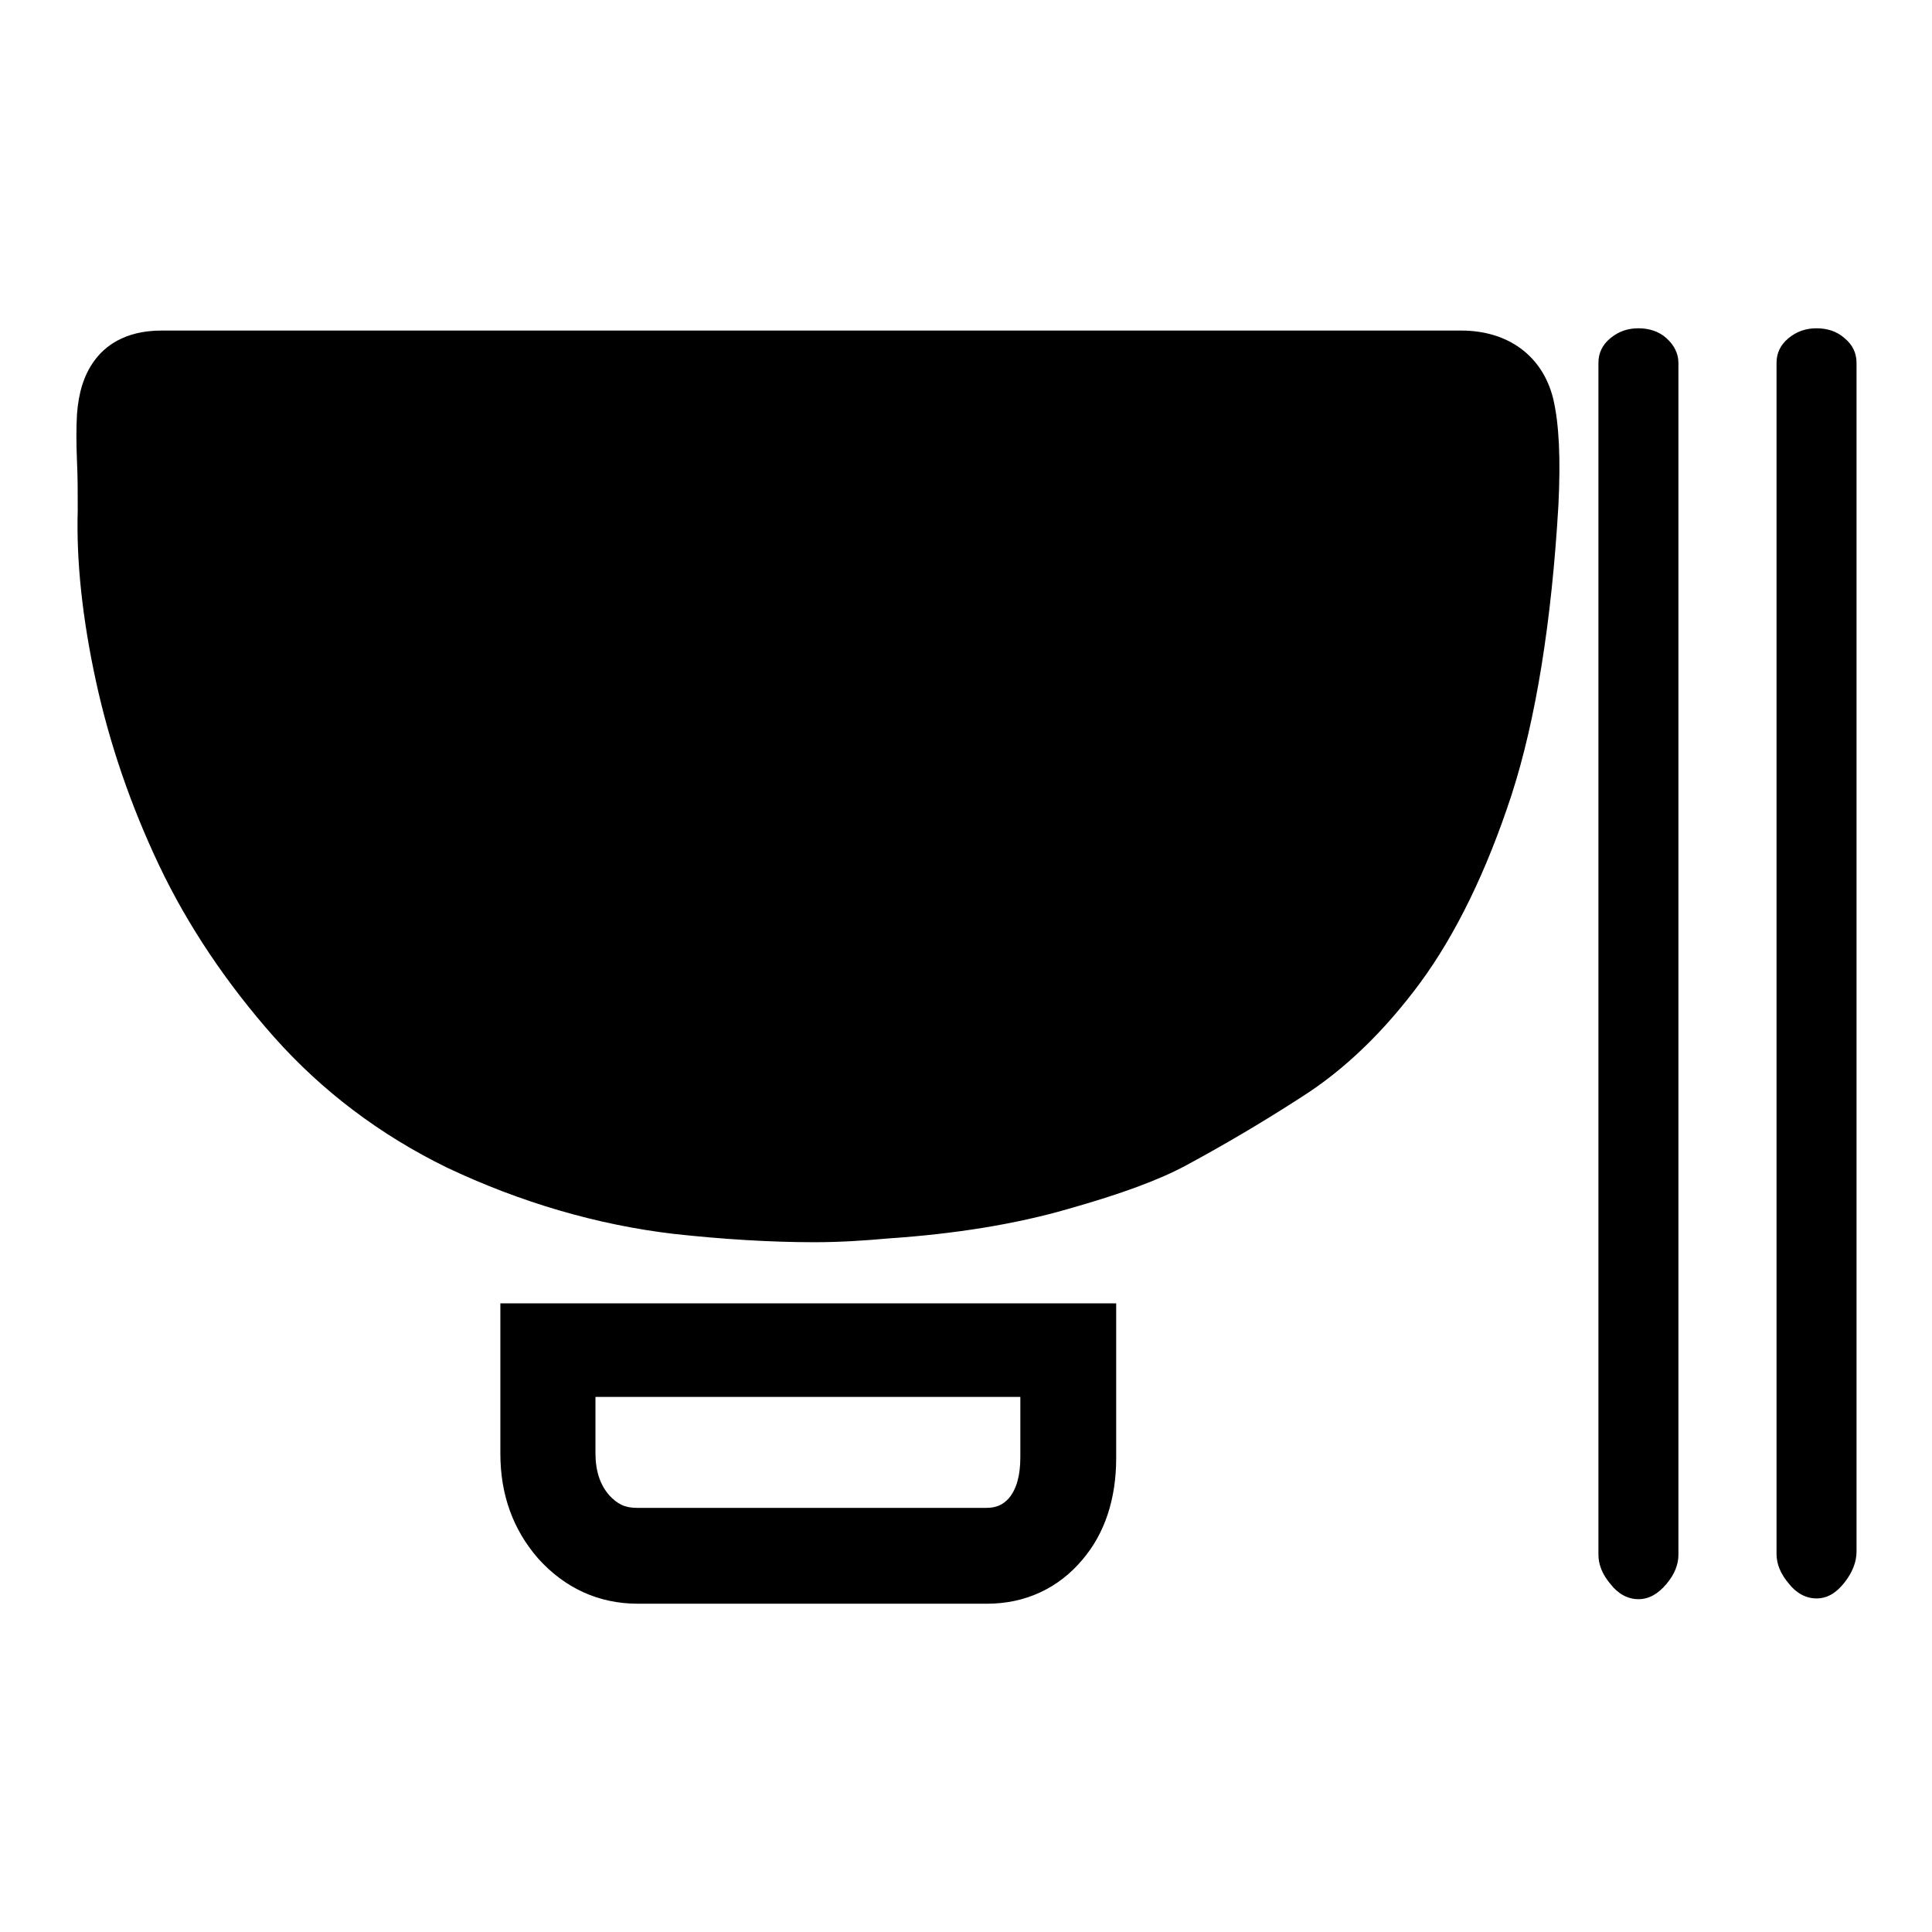 <?xml version="1.0" encoding="utf-8"?>
<!-- Svg Vector Icons : http://www.onlinewebfonts.com/icon -->
<!DOCTYPE svg PUBLIC "-//W3C//DTD SVG 1.1//EN" "http://www.w3.org/Graphics/SVG/1.1/DTD/svg11.dtd">
<svg version="1.1" xmlns="http://www.w3.org/2000/svg" xmlns:xlink="http://www.w3.org/1999/xlink" x="0px" y="0px" viewBox="0 0 256 256" enable-background="new 0 0 256 256" xml:space="preserve">
<g> <path fill="#000000" d="M130.8,212.5H84.5c-5.2,0-9.7-2.1-13.2-6c-3.3-3.8-5-8.4-5-13.9v-19.9h81.6v20.5c0,5.4-1.5,10-4.5,13.5 C140.2,210.5,135.8,212.5,130.8,212.5z M78.9,185.2v7.3c0,2.4,0.6,4.2,1.8,5.6c1.1,1.2,2.1,1.7,3.7,1.7h46.3c1.3,0,2.2-0.4,3-1.3 c1-1.2,1.5-3,1.5-5.4v-8H78.9z M107.9,164.6c-5.9,0-12.2-0.4-18.6-1.1c-10.2-1.2-20.4-4.2-30.1-8.8c-8.8-4.3-16.5-10.1-22.9-17.3 c-6.2-7-11.4-14.7-15.2-22.7c-3.8-8-6.6-16.2-8.4-24.5c-1.8-8.3-2.6-15.9-2.4-22.6c0-2.2,0-4.5-0.1-6.5c-0.1-2.4-0.1-4.5,0-6.2 c0.2-2.8,0.9-5.2,2.3-7.1c1.3-1.8,3.9-4,8.9-4h172.2c6.3,0,10.8,3.4,12.2,9c0.8,3.4,1,8,0.7,14.1c-0.9,15.5-3,28.5-6.2,38.4 c-3.3,10.1-7.4,18.5-12.1,24.9c-4.8,6.5-10.1,11.6-15.8,15.2c-5.1,3.3-10.2,6.3-15.2,9c-3.5,1.9-8.6,3.8-15.7,5.8 c-6.9,2-14.9,3.3-23.8,3.9C114.4,164.4,111.2,164.6,107.9,164.6z M235.4,48.1c0-1.3,0.5-2.4,1.6-3.3c1.1-0.9,2.3-1.3,3.7-1.3 c1.4,0,2.7,0.4,3.7,1.3c1.1,0.9,1.6,2,1.6,3.3v157.5c0,1.3-0.5,2.7-1.6,4.1c-1.1,1.4-2.3,2.1-3.7,2.1c-1.4,0-2.7-0.7-3.7-2 c-1.1-1.3-1.6-2.6-1.6-3.9V48.1L235.4,48.1z M211.8,48.1c0-1.3,0.5-2.4,1.6-3.3s2.3-1.3,3.7-1.3c1.4,0,2.7,0.4,3.7,1.3 s1.6,2,1.6,3.3v157.9c0,1.3-0.5,2.6-1.6,3.9c-1.1,1.3-2.3,2-3.7,2c-1.4,0-2.7-0.7-3.7-2c-1.1-1.3-1.6-2.6-1.6-3.9V48.1L211.8,48.1z "/></g>
</svg>